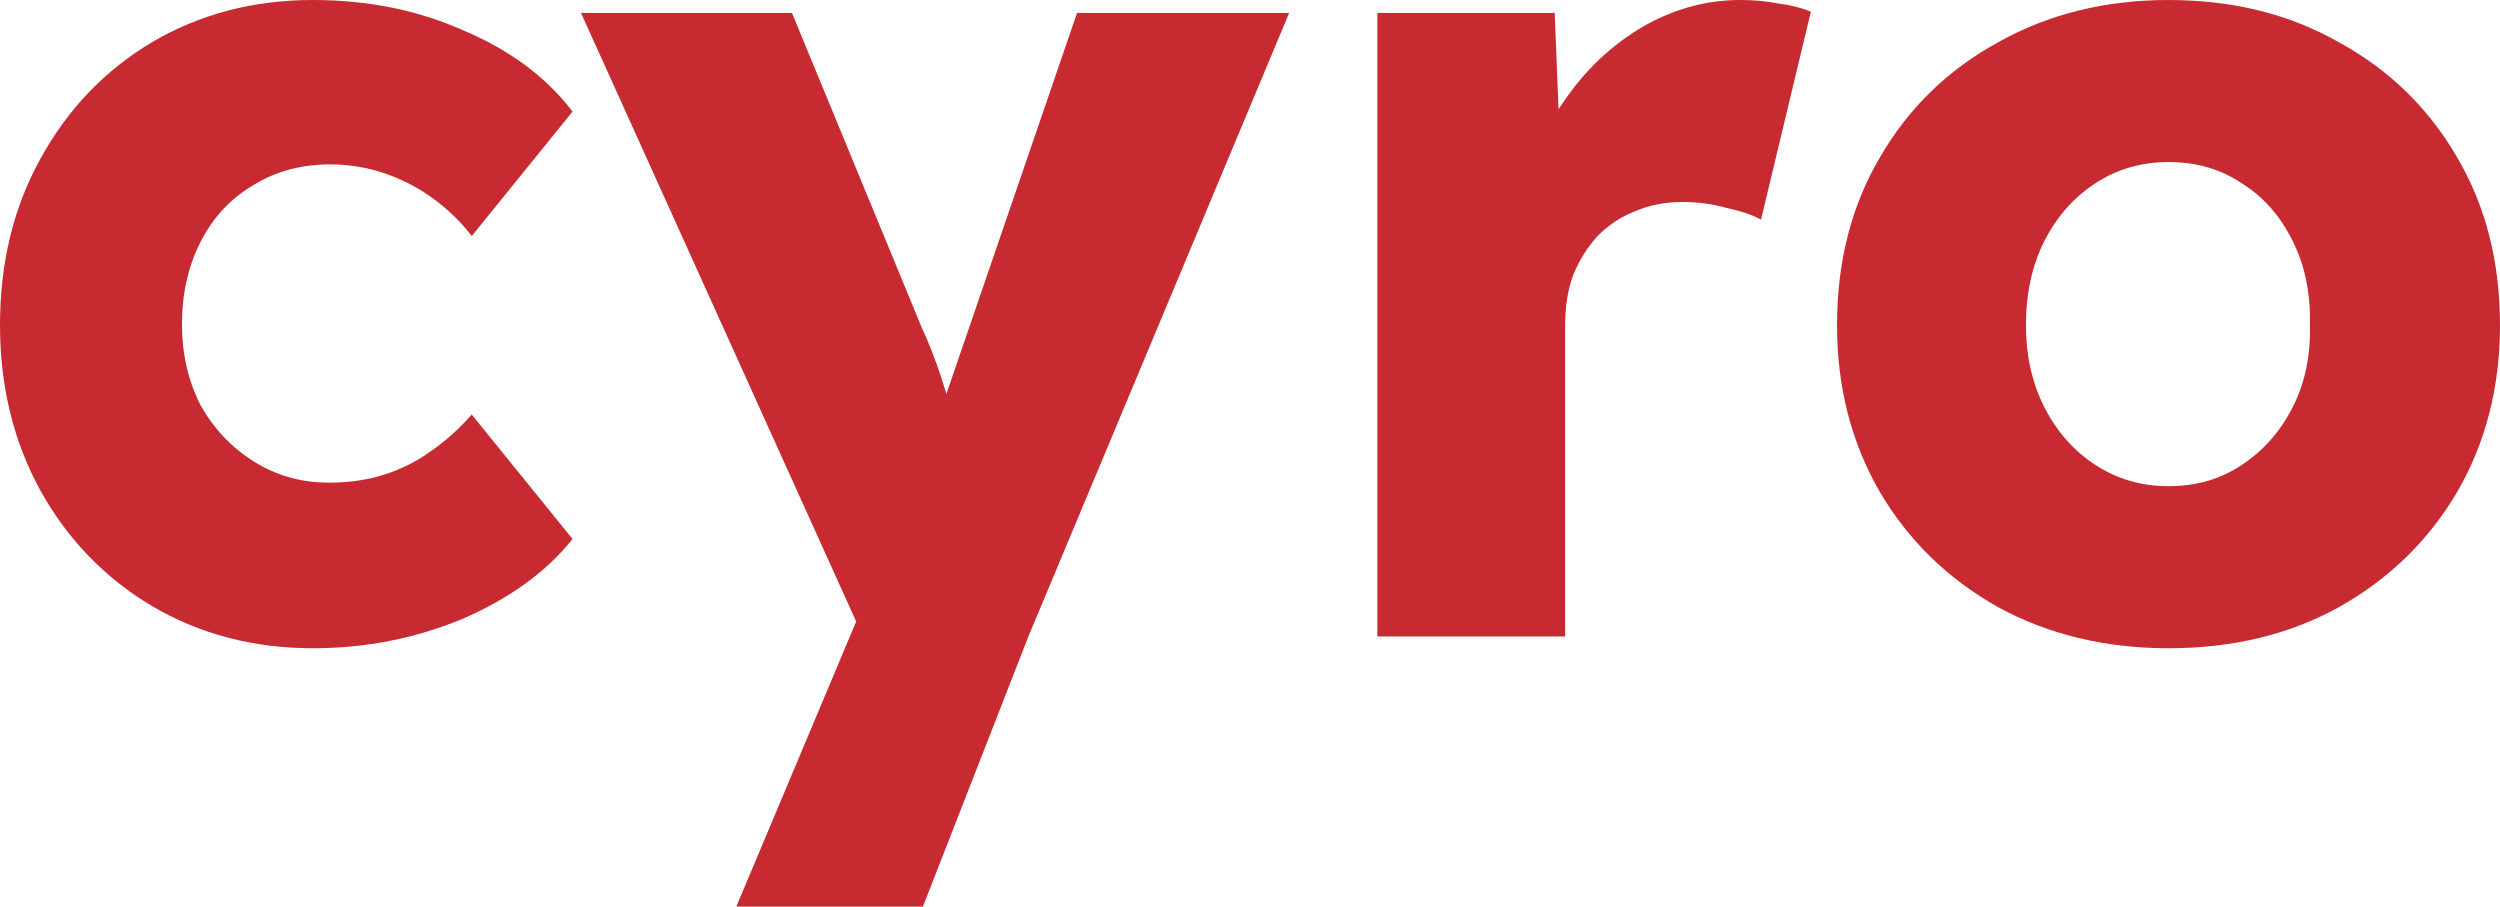 <svg width="91" height="33" viewBox="0 0 91 33" fill="none" xmlns="http://www.w3.org/2000/svg">
<path d="M11.391 23.596C9.225 23.596 7.271 23.083 5.527 22.057C3.811 21.031 2.461 19.635 1.477 17.868C0.492 16.073 0 14.063 0 11.841C0 9.561 0.492 7.538 1.477 5.771C2.461 3.975 3.811 2.565 5.527 1.539C7.271 0.513 9.225 0 11.391 0C13.388 0 15.216 0.37 16.876 1.111C18.563 1.824 19.885 2.807 20.841 4.061L17.171 8.592C16.805 8.108 16.355 7.666 15.821 7.267C15.287 6.868 14.696 6.554 14.049 6.326C13.402 6.098 12.727 5.984 12.024 5.984C10.955 5.984 10.013 6.241 9.197 6.754C8.382 7.238 7.749 7.922 7.299 8.806C6.849 9.689 6.624 10.687 6.624 11.798C6.624 12.881 6.849 13.864 7.299 14.747C7.777 15.602 8.424 16.286 9.239 16.799C10.055 17.312 10.969 17.569 11.982 17.569C12.713 17.569 13.388 17.469 14.007 17.269C14.626 17.07 15.188 16.785 15.694 16.415C16.229 16.044 16.721 15.602 17.171 15.089L20.841 19.62C19.885 20.817 18.549 21.786 16.833 22.527C15.118 23.24 13.304 23.596 11.391 23.596Z" fill="#C72A30"/>
<path d="M26.802 33L31.906 20.86L31.991 24.451L21.148 0.47H28.827L33.552 11.926C33.805 12.468 34.044 13.08 34.269 13.764C34.494 14.448 34.663 15.089 34.775 15.688L33.805 16.244C33.974 15.816 34.157 15.275 34.353 14.619C34.578 13.964 34.818 13.265 35.071 12.525L39.205 0.47H46.926L37.433 23.168L33.594 33H26.802Z" fill="#C72A30"/>
<path d="M50.136 23.168V0.47H56.591L56.886 7.865L55.621 6.412C55.986 5.215 56.549 4.132 57.308 3.163C58.068 2.194 58.968 1.425 60.008 0.855C61.077 0.285 62.188 0 63.341 0C63.847 0 64.311 0.043 64.733 0.128C65.183 0.185 65.577 0.285 65.915 0.427L64.101 7.994C63.791 7.823 63.369 7.68 62.835 7.566C62.329 7.424 61.794 7.352 61.232 7.352C60.613 7.352 60.036 7.466 59.502 7.694C58.996 7.894 58.546 8.193 58.152 8.592C57.786 8.991 57.491 9.461 57.266 10.003C57.069 10.544 56.971 11.157 56.971 11.841V23.168H50.136Z" fill="#C72A30"/>
<path d="M78.934 23.596C76.628 23.596 74.56 23.097 72.732 22.1C70.904 21.074 69.47 19.677 68.429 17.911C67.388 16.115 66.868 14.092 66.868 11.841C66.868 9.532 67.388 7.495 68.429 5.728C69.47 3.933 70.904 2.536 72.732 1.539C74.56 0.513 76.628 0 78.934 0C81.268 0 83.336 0.513 85.136 1.539C86.964 2.536 88.398 3.933 89.439 5.728C90.48 7.495 91 9.532 91 11.841C91 14.092 90.48 16.115 89.439 17.911C88.398 19.677 86.964 21.074 85.136 22.1C83.336 23.097 81.268 23.596 78.934 23.596ZM78.934 17.697C79.947 17.697 80.832 17.44 81.592 16.927C82.379 16.415 82.998 15.716 83.448 14.833C83.898 13.95 84.109 12.952 84.081 11.841C84.109 10.672 83.898 9.646 83.448 8.763C82.998 7.851 82.379 7.153 81.592 6.668C80.832 6.155 79.947 5.899 78.934 5.899C77.95 5.899 77.064 6.155 76.276 6.668C75.489 7.181 74.87 7.88 74.42 8.763C73.97 9.646 73.745 10.672 73.745 11.841C73.745 12.952 73.97 13.95 74.42 14.833C74.87 15.716 75.489 16.415 76.276 16.927C77.064 17.44 77.95 17.697 78.934 17.697Z" fill="#C72A30"/>
</svg>
